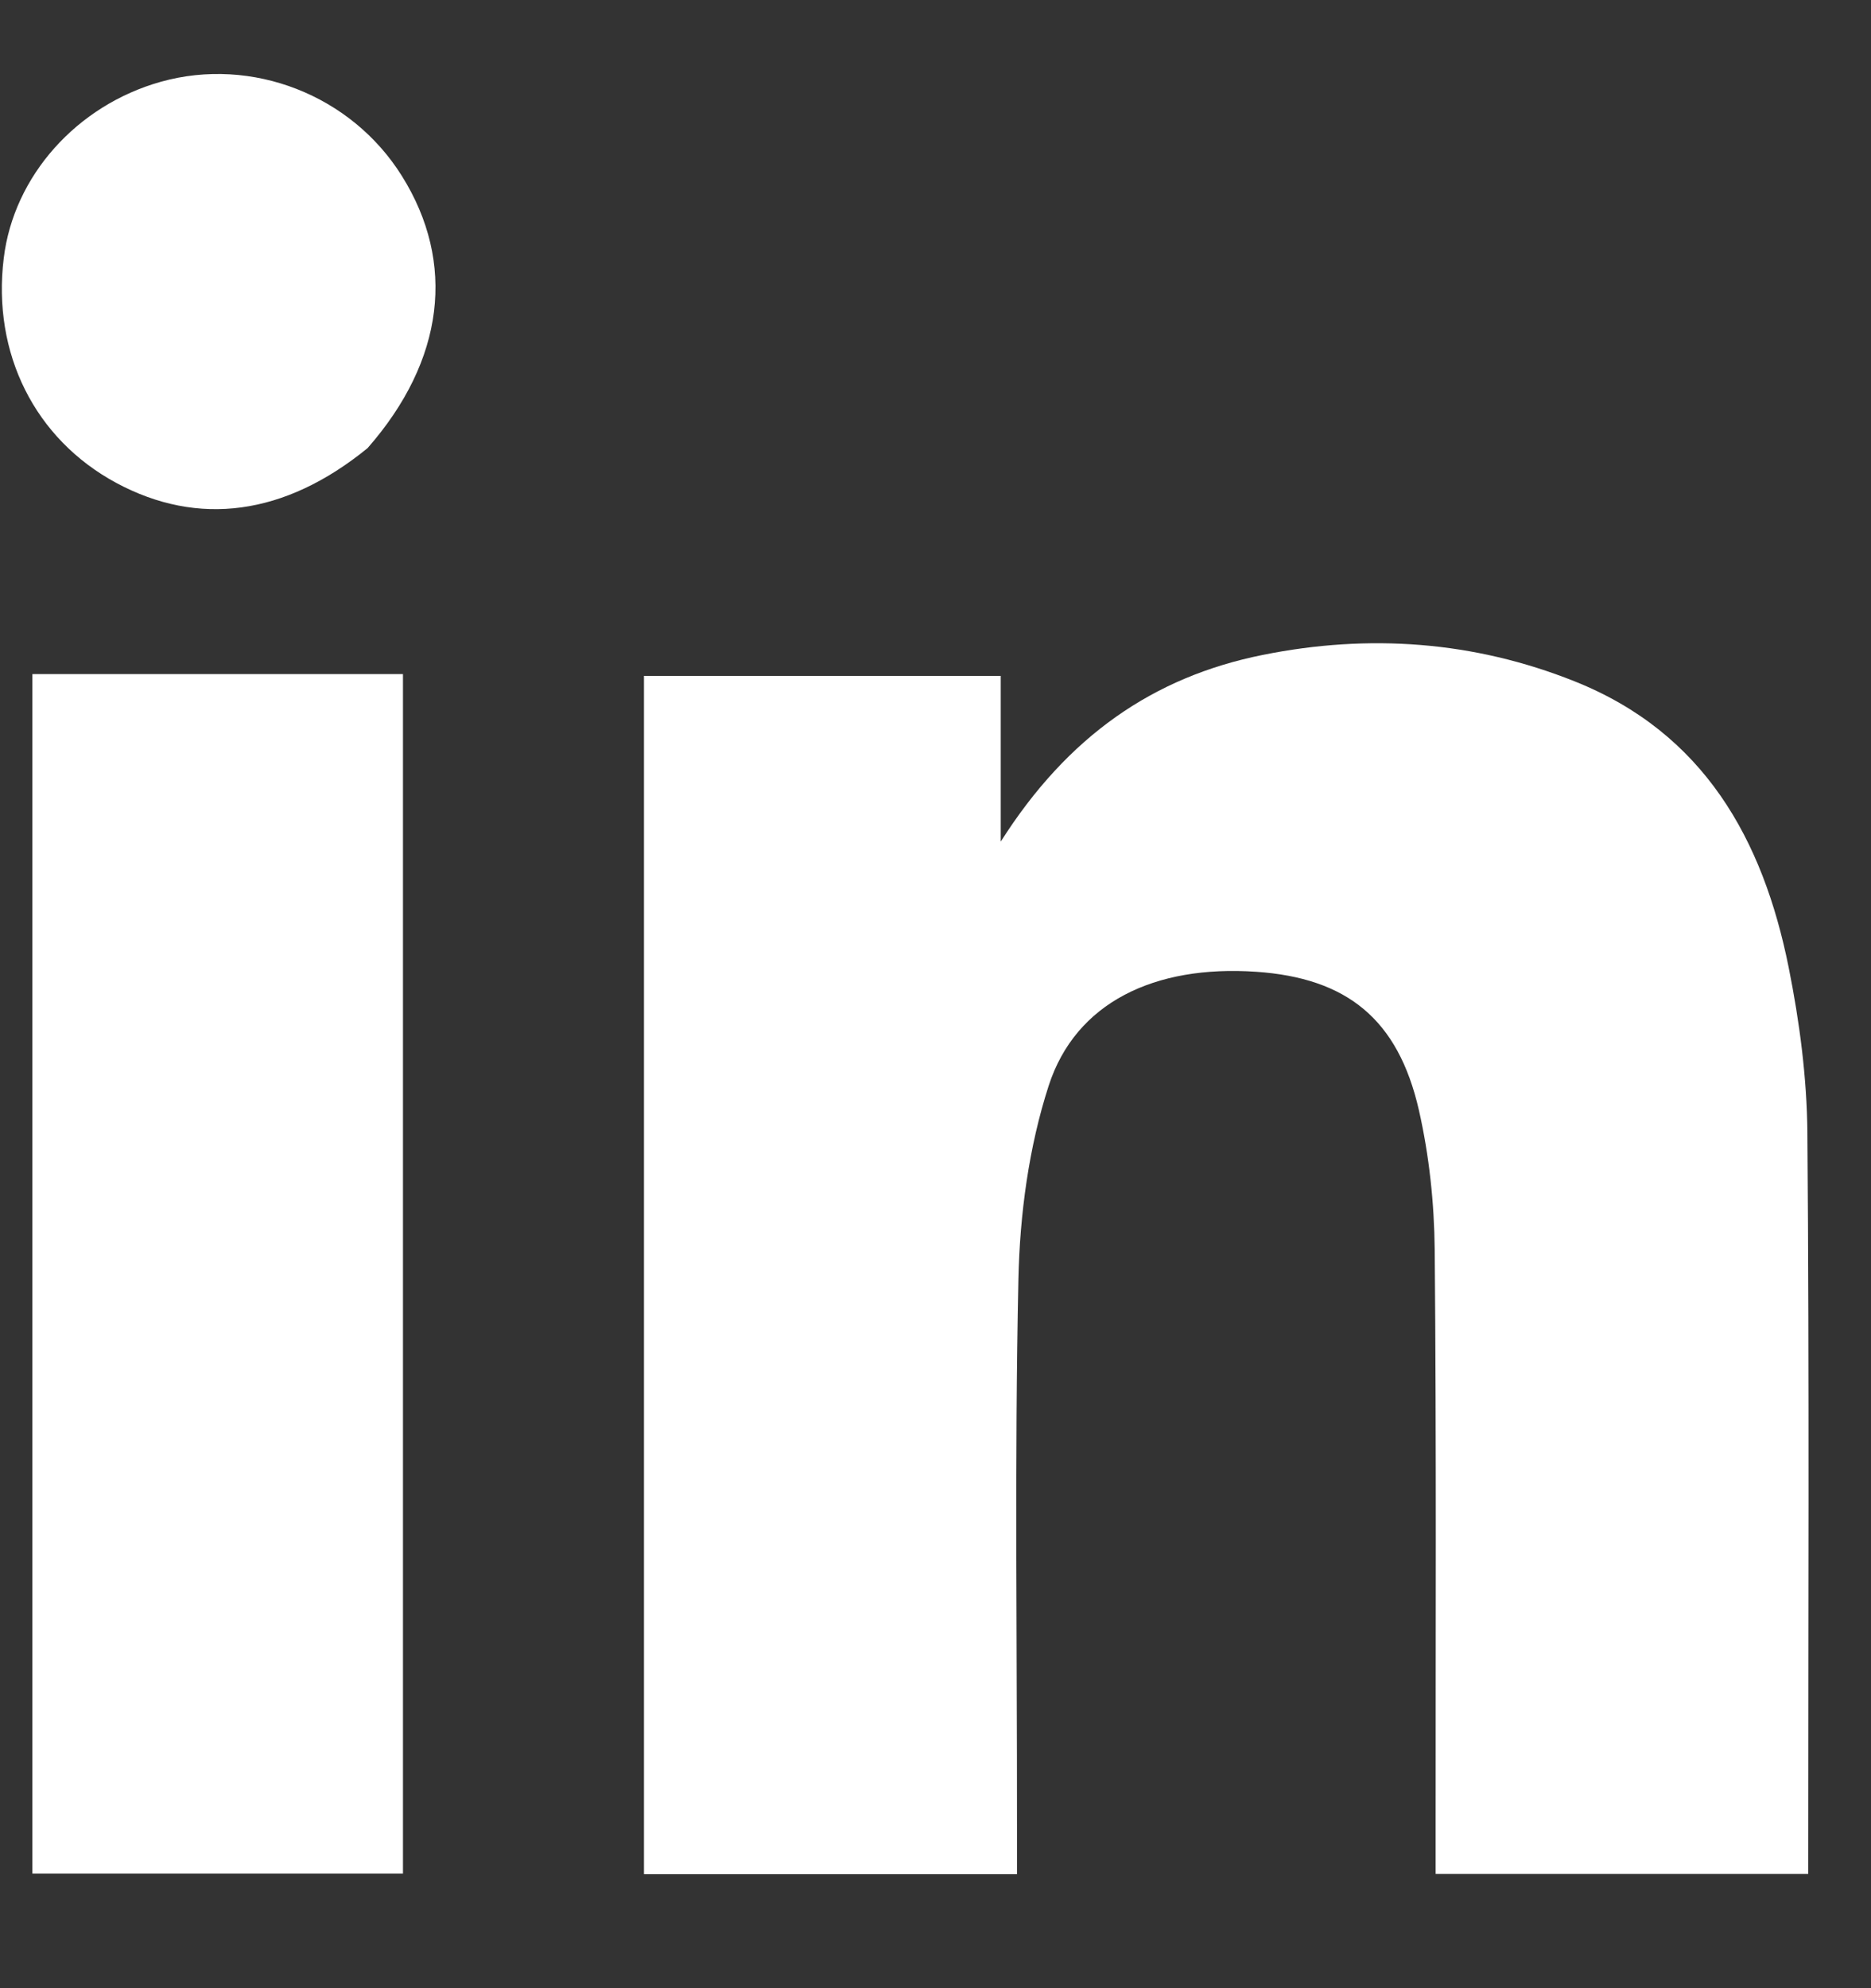 <svg width="16" height="17" viewBox="0 0 16 17" fill="none" xmlns="http://www.w3.org/2000/svg">
<rect x="0" y="0" width="16" height="17" fill="#333333" stroke="none"/>
<path d="M13.491 16.023C13.076 16.023 12.7 16.023 12.277 16.023C12.277 15.889 12.277 15.769 12.277 15.649C12.276 13.994 12.284 12.339 12.269 10.684C12.265 10.286 12.222 9.881 12.134 9.493C11.956 8.713 11.517 8.362 10.741 8.309C9.874 8.25 9.199 8.571 8.968 9.283C8.798 9.808 8.721 10.383 8.709 10.937C8.676 12.491 8.698 14.047 8.697 15.601C8.697 15.737 8.697 15.872 8.697 16.025C7.619 16.025 6.577 16.025 5.507 16.025C5.507 12.619 5.507 9.206 5.507 5.779C6.517 5.779 7.519 5.779 8.558 5.779C8.558 6.22 8.558 6.651 8.558 7.196C9.13 6.295 9.862 5.788 10.798 5.6C11.706 5.417 12.603 5.481 13.466 5.826C14.571 6.267 15.076 7.176 15.296 8.272C15.389 8.736 15.452 9.215 15.456 9.687C15.473 11.781 15.463 13.875 15.463 16.023C14.825 16.023 14.177 16.023 13.491 16.023Z" fill="white"/>
<path d="M2.757 5.764C3.005 5.764 3.217 5.764 3.446 5.764C3.446 9.195 3.446 12.596 3.446 16.02C2.392 16.02 1.343 16.02 0.277 16.02C0.277 12.612 0.277 9.21 0.277 5.764C1.094 5.764 1.906 5.764 2.757 5.764Z" fill="white"/>
<path d="M3.143 3.832C2.435 4.409 1.695 4.506 0.994 4.129C0.299 3.754 -0.068 3.023 0.032 2.208C0.117 1.505 0.656 0.901 1.376 0.699C2.156 0.481 3.005 0.813 3.437 1.505C3.901 2.247 3.802 3.081 3.143 3.832Z" fill="white"/>
</svg>
